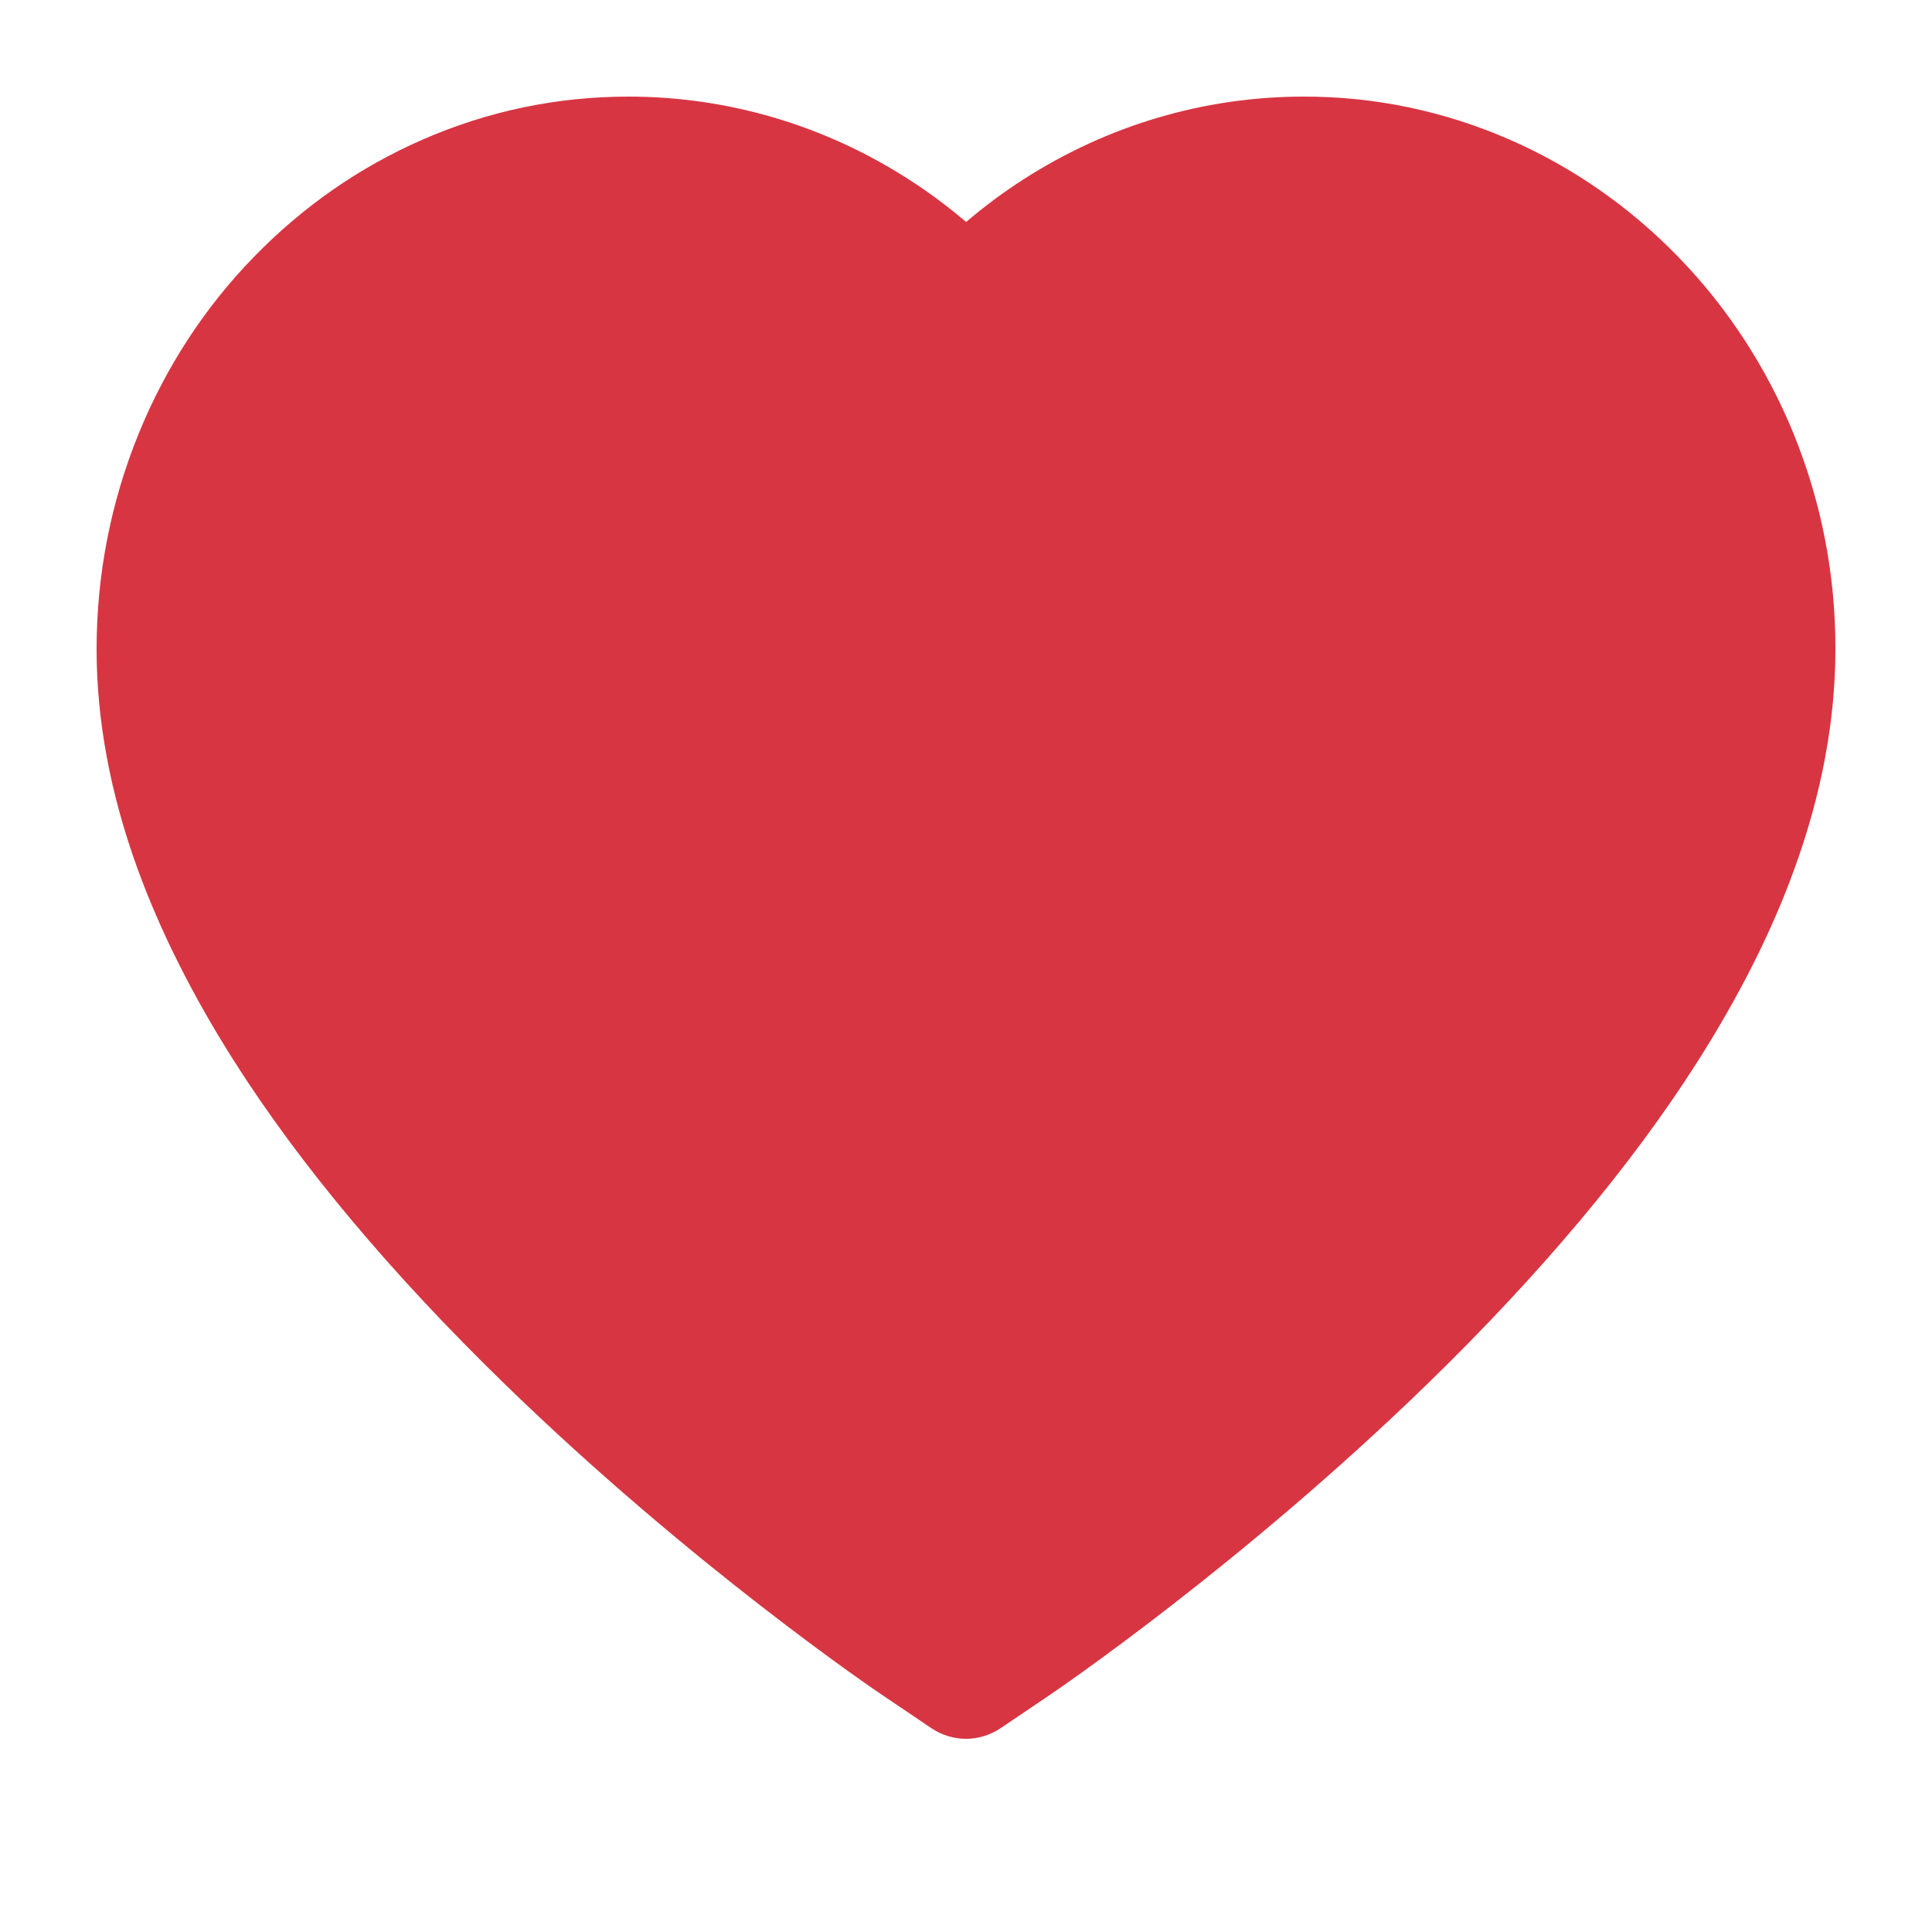 <svg width="51" height="51" viewBox="0 0 51 51" fill="none" xmlns="http://www.w3.org/2000/svg">
<path d="M47.34 11.434C46.627 9.695 45.6 8.12 44.316 6.796C43.031 5.468 41.516 4.412 39.853 3.687C38.129 2.932 36.28 2.546 34.413 2.55C31.793 2.55 29.238 3.306 27.017 4.735C26.485 5.076 25.981 5.452 25.503 5.86C25.024 5.452 24.52 5.076 23.988 4.735C21.767 3.306 19.212 2.55 16.593 2.55C14.706 2.55 12.879 2.931 11.152 3.687C9.484 4.415 7.98 5.463 6.689 6.796C5.403 8.118 4.376 9.694 3.666 11.434C2.927 13.243 2.55 15.164 2.55 17.141C2.55 19.007 2.911 20.95 3.629 22.928C4.229 24.58 5.09 26.294 6.189 28.025C7.932 30.764 10.328 33.62 13.304 36.516C18.234 41.317 23.117 44.633 23.324 44.767L24.583 45.618C25.141 45.994 25.859 45.994 26.416 45.618L27.676 44.767C27.883 44.627 32.76 41.317 37.696 36.516C40.672 33.62 43.068 30.764 44.81 28.025C45.91 26.294 46.776 24.58 47.371 22.928C48.089 20.95 48.45 19.007 48.45 17.141C48.455 15.164 48.078 13.243 47.34 11.434Z" fill="#D83542"/>
</svg>

